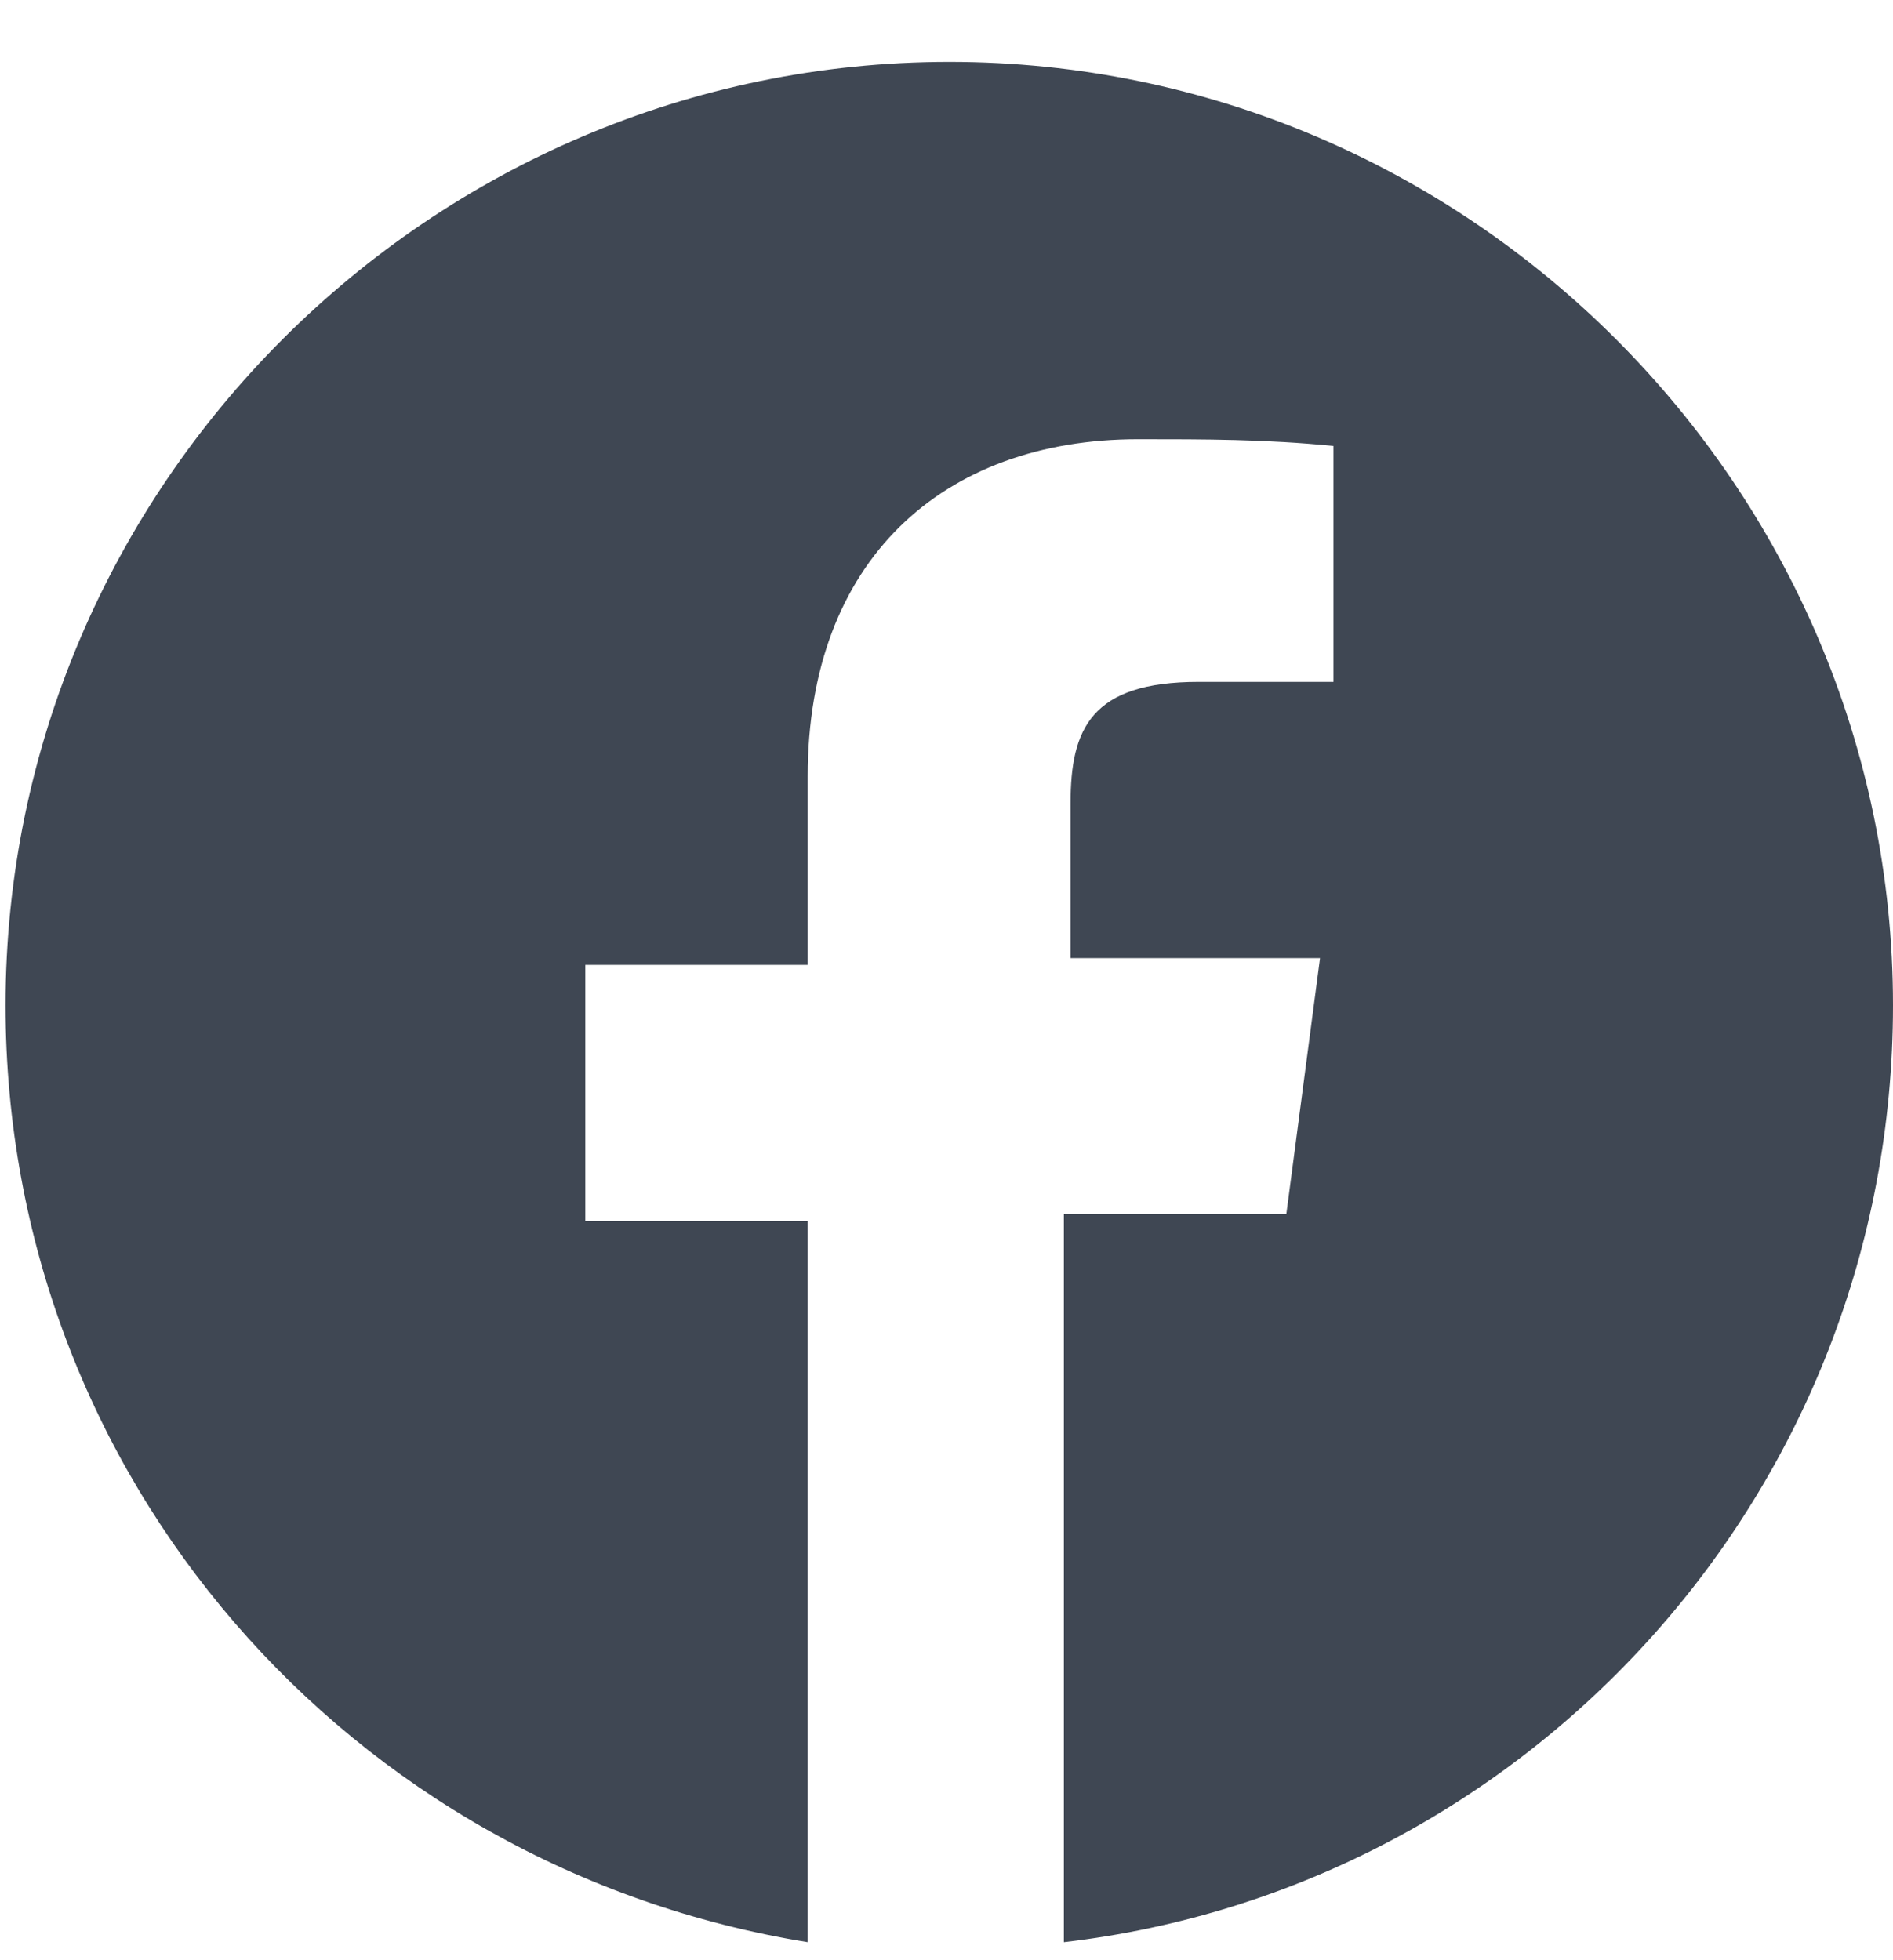 <svg width="28" height="29" fill="none" xmlns="http://www.w3.org/2000/svg"><path d="M28 14.874c0 7.178-5.384 13.061-12.264 13.859V17.965h3.29l.499-3.79h-3.69v-2.293c0-1.096.3-1.794 1.895-1.794h1.994v-3.49c-.997-.1-1.894-.1-2.891-.1-2.891 0-4.886 1.795-4.886 4.986v2.791h-3.29v3.79h3.29v10.668C5.167 27.636.082 21.853.082 14.873.082 7.197 6.364.916 14.042.916 21.718.915 28 7.196 28 14.874Z" fill="#3F4753"/></svg>